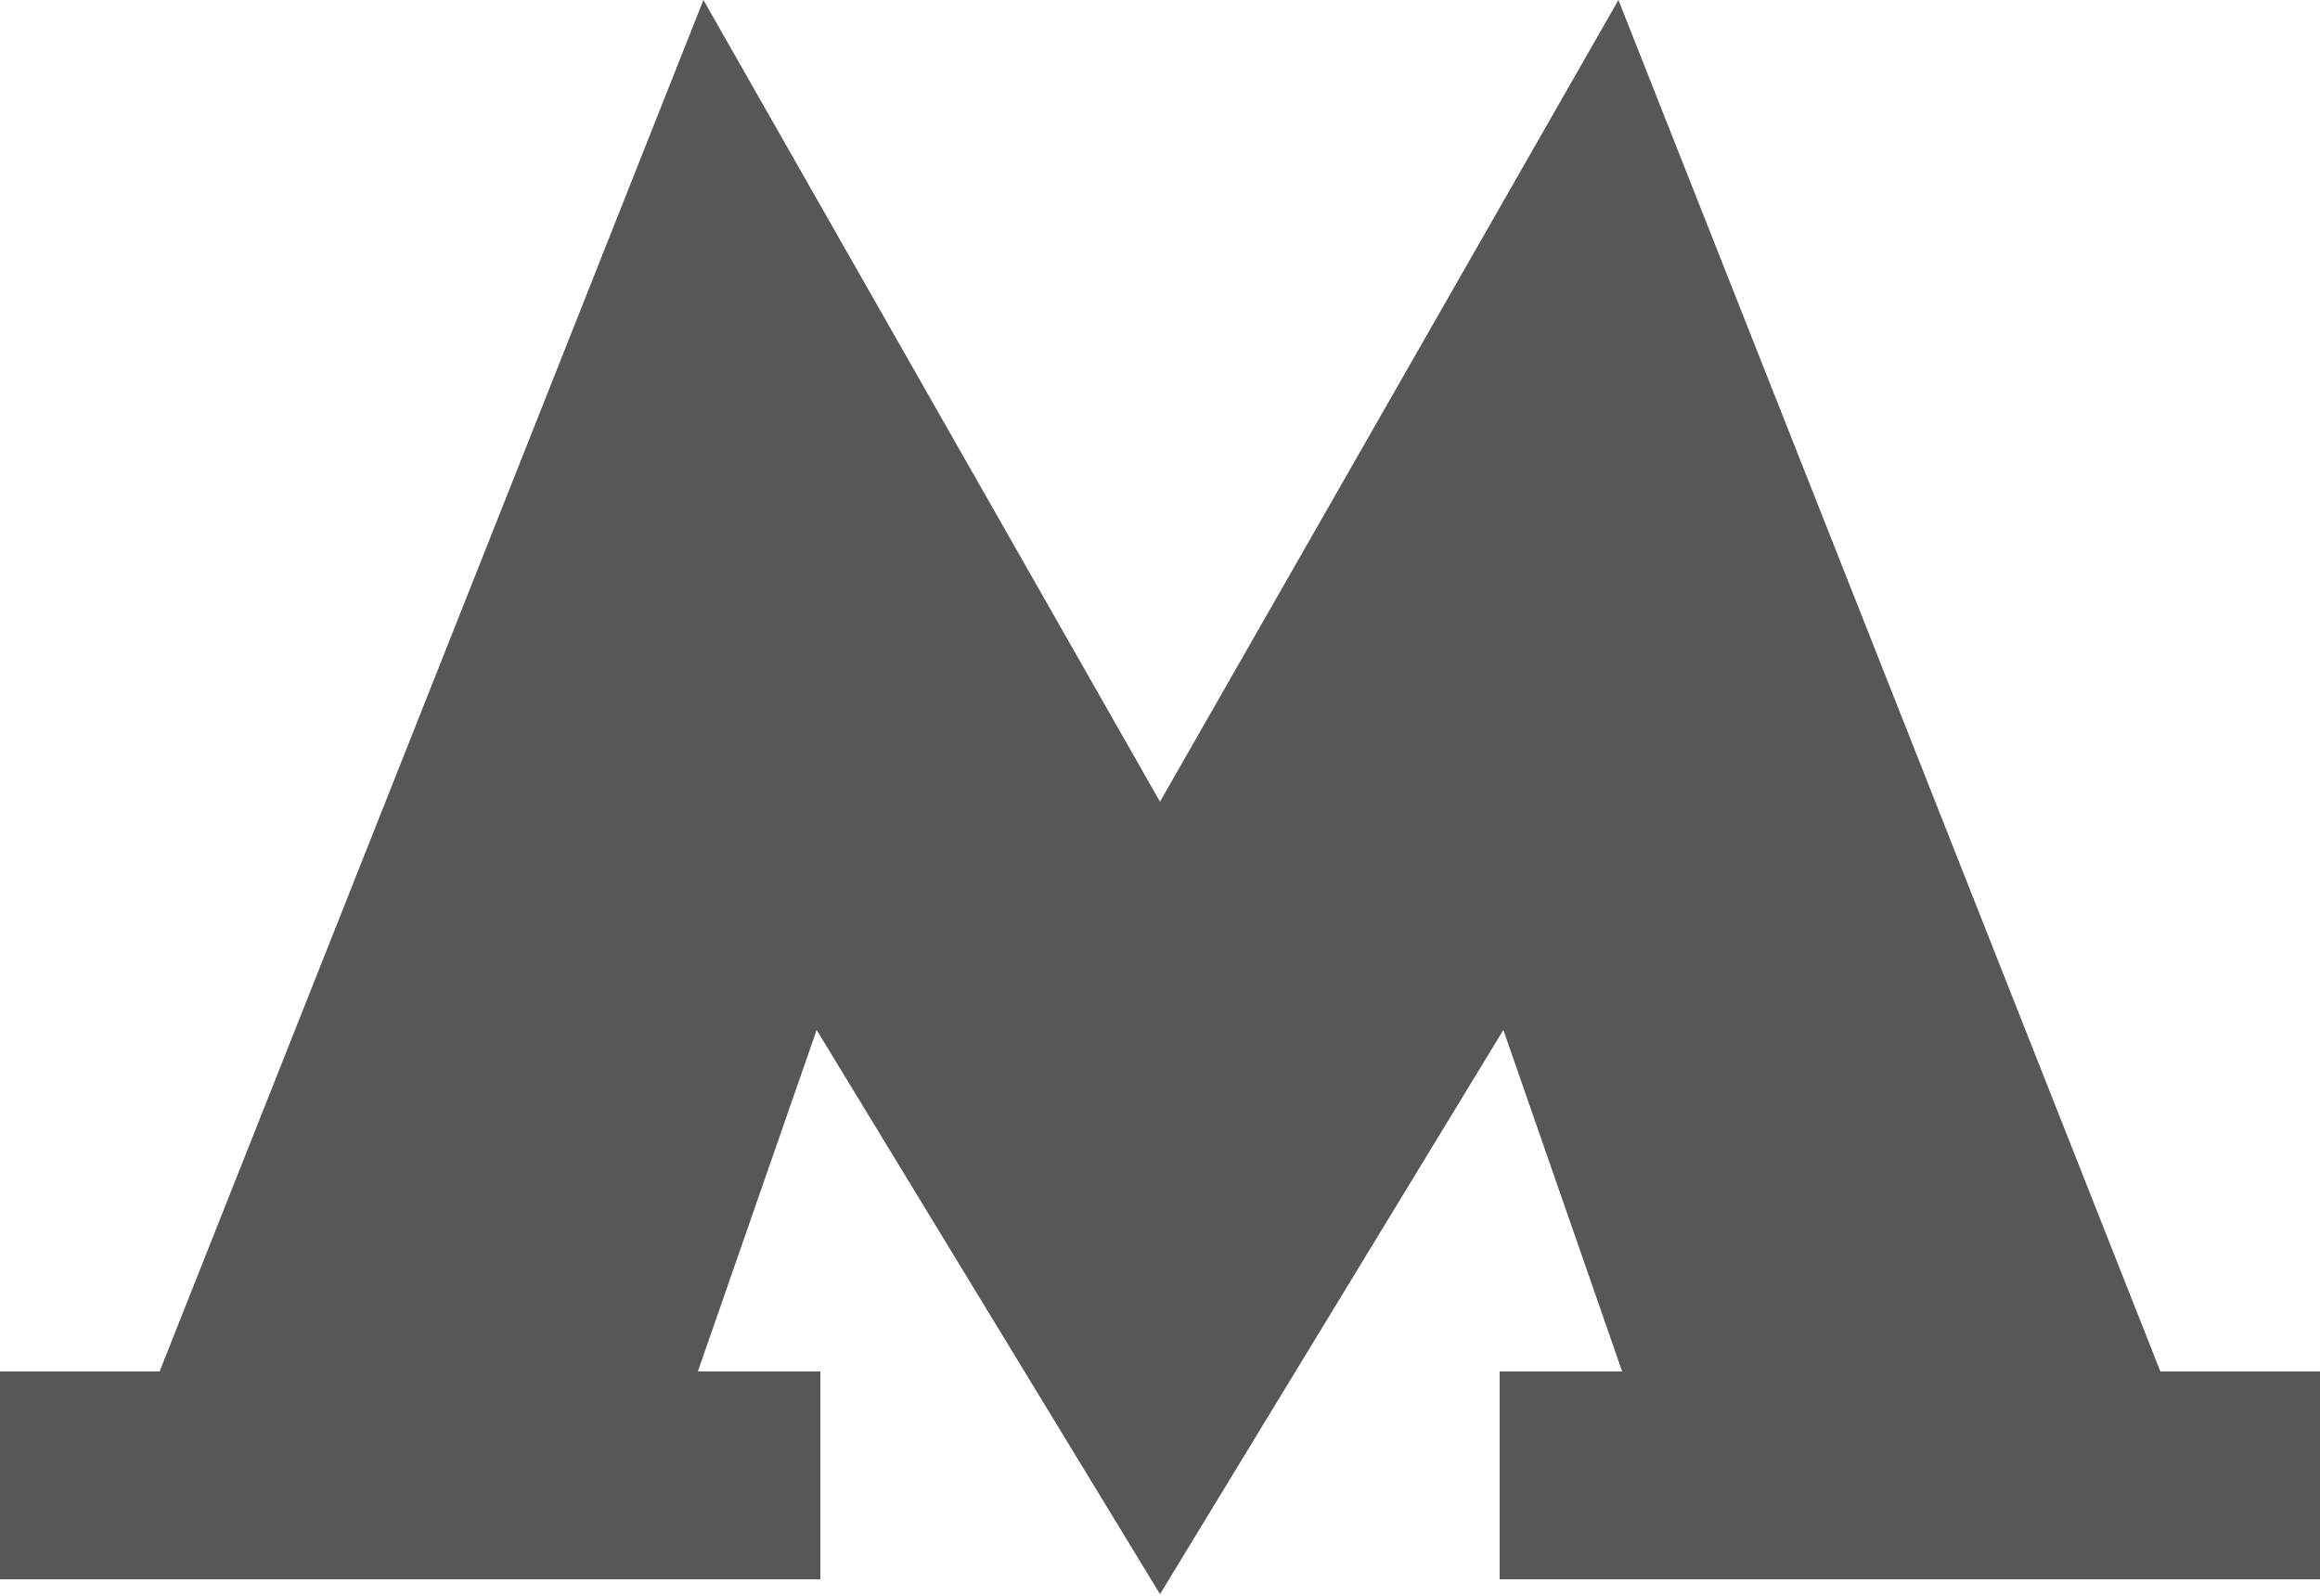 <?xml version="1.0" encoding="UTF-8"?> <svg xmlns="http://www.w3.org/2000/svg" width="125" height="86" viewBox="0 0 125 86" fill="none"> <g clip-path="url(#clip0_8_3)"> <path d="M116.4 73.9L87.2 0L62.5 43.2L37.9 0L8.6 73.9H0V85.1H44.2V73.9H37.6L44 55.5L62.5 85.9L81 55.5L87.4 73.9H80.8V85.1H125V73.9H116.4Z" fill="#575757"></path> </g> <defs> <clipPath id="clip0_8_3"> <rect width="125" height="85.9" fill="white"></rect> </clipPath> </defs> </svg> 
